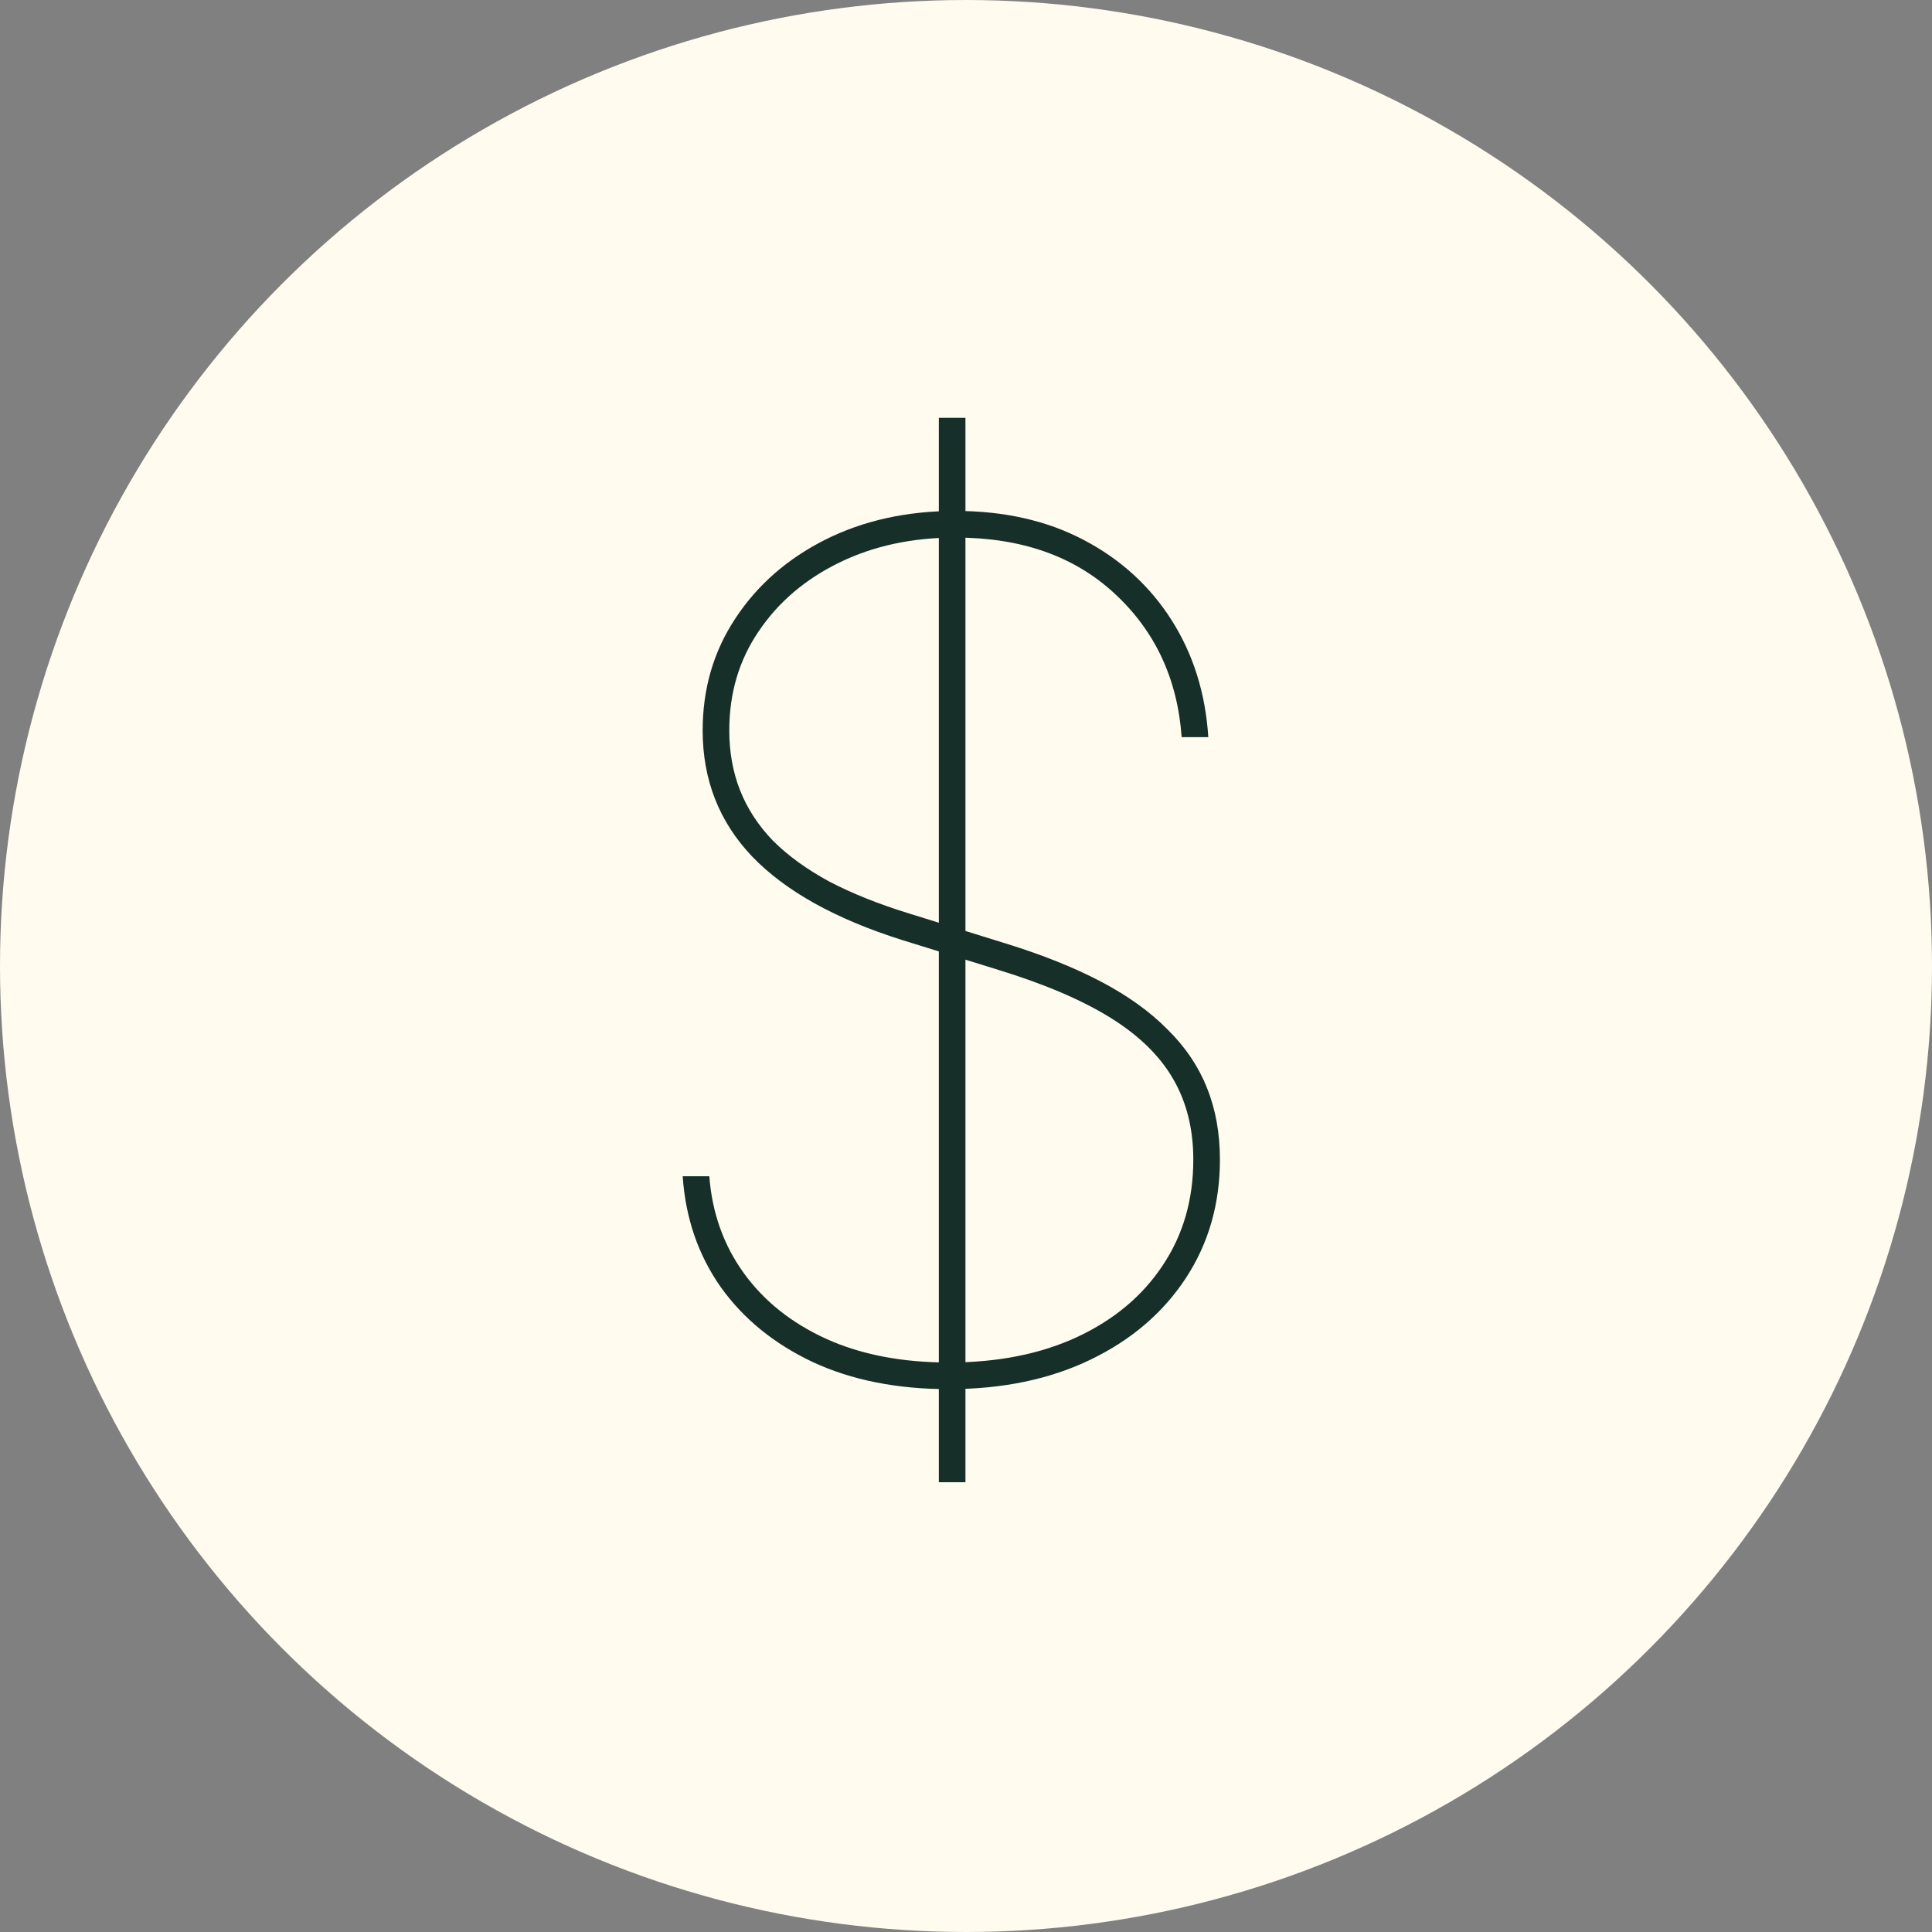 <svg width="66" height="66" viewBox="0 0 66 66" fill="none" xmlns="http://www.w3.org/2000/svg">
<rect x="0" y="0" width="66" height="66" fill="#808080" stroke="none"/>
<circle cx="33" cy="33" r="32.5" fill="#FFFBEE" stroke="#FFFBEE"/>
<path d="M32.072 50.636V14.273H32.981V50.636H32.072ZM40.367 25.182C40.225 23.193 39.463 21.56 38.081 20.281C36.708 19.003 34.894 18.364 32.64 18.364C31.163 18.364 29.842 18.648 28.677 19.216C27.512 19.784 26.594 20.565 25.922 21.56C25.249 22.544 24.913 23.676 24.913 24.954C24.913 25.693 25.036 26.375 25.282 27C25.529 27.625 25.903 28.198 26.404 28.719C26.916 29.23 27.555 29.694 28.322 30.111C29.099 30.518 30.008 30.883 31.049 31.204L34.345 32.227C35.604 32.615 36.693 33.051 37.612 33.534C38.53 34.017 39.288 34.562 39.885 35.168C40.491 35.764 40.941 36.432 41.234 37.17C41.528 37.9 41.674 38.714 41.674 39.614C41.674 41.129 41.286 42.478 40.51 43.662C39.733 44.846 38.649 45.774 37.257 46.446C35.865 47.118 34.25 47.455 32.413 47.455C30.642 47.455 29.094 47.147 27.768 46.531C26.442 45.906 25.391 45.049 24.615 43.96C23.848 42.862 23.417 41.602 23.322 40.182H24.231C24.326 41.432 24.719 42.535 25.41 43.492C26.101 44.448 27.039 45.196 28.223 45.736C29.416 46.276 30.813 46.545 32.413 46.545C34.08 46.545 35.538 46.257 36.788 45.679C38.047 45.092 39.023 44.278 39.714 43.236C40.415 42.194 40.765 40.987 40.765 39.614C40.765 38.572 40.538 37.658 40.084 36.872C39.629 36.077 38.914 35.376 37.939 34.77C36.963 34.164 35.69 33.619 34.117 33.136L30.822 32.114C28.54 31.394 26.831 30.442 25.694 29.259C24.567 28.075 24.004 26.64 24.004 24.954C24.004 23.525 24.378 22.246 25.126 21.119C25.874 19.983 26.897 19.088 28.194 18.435C29.501 17.781 30.983 17.454 32.64 17.454C34.307 17.454 35.77 17.786 37.029 18.449C38.289 19.112 39.288 20.026 40.027 21.19C40.765 22.355 41.182 23.686 41.277 25.182H40.367Z" fill="#172F29"/>
</svg>
